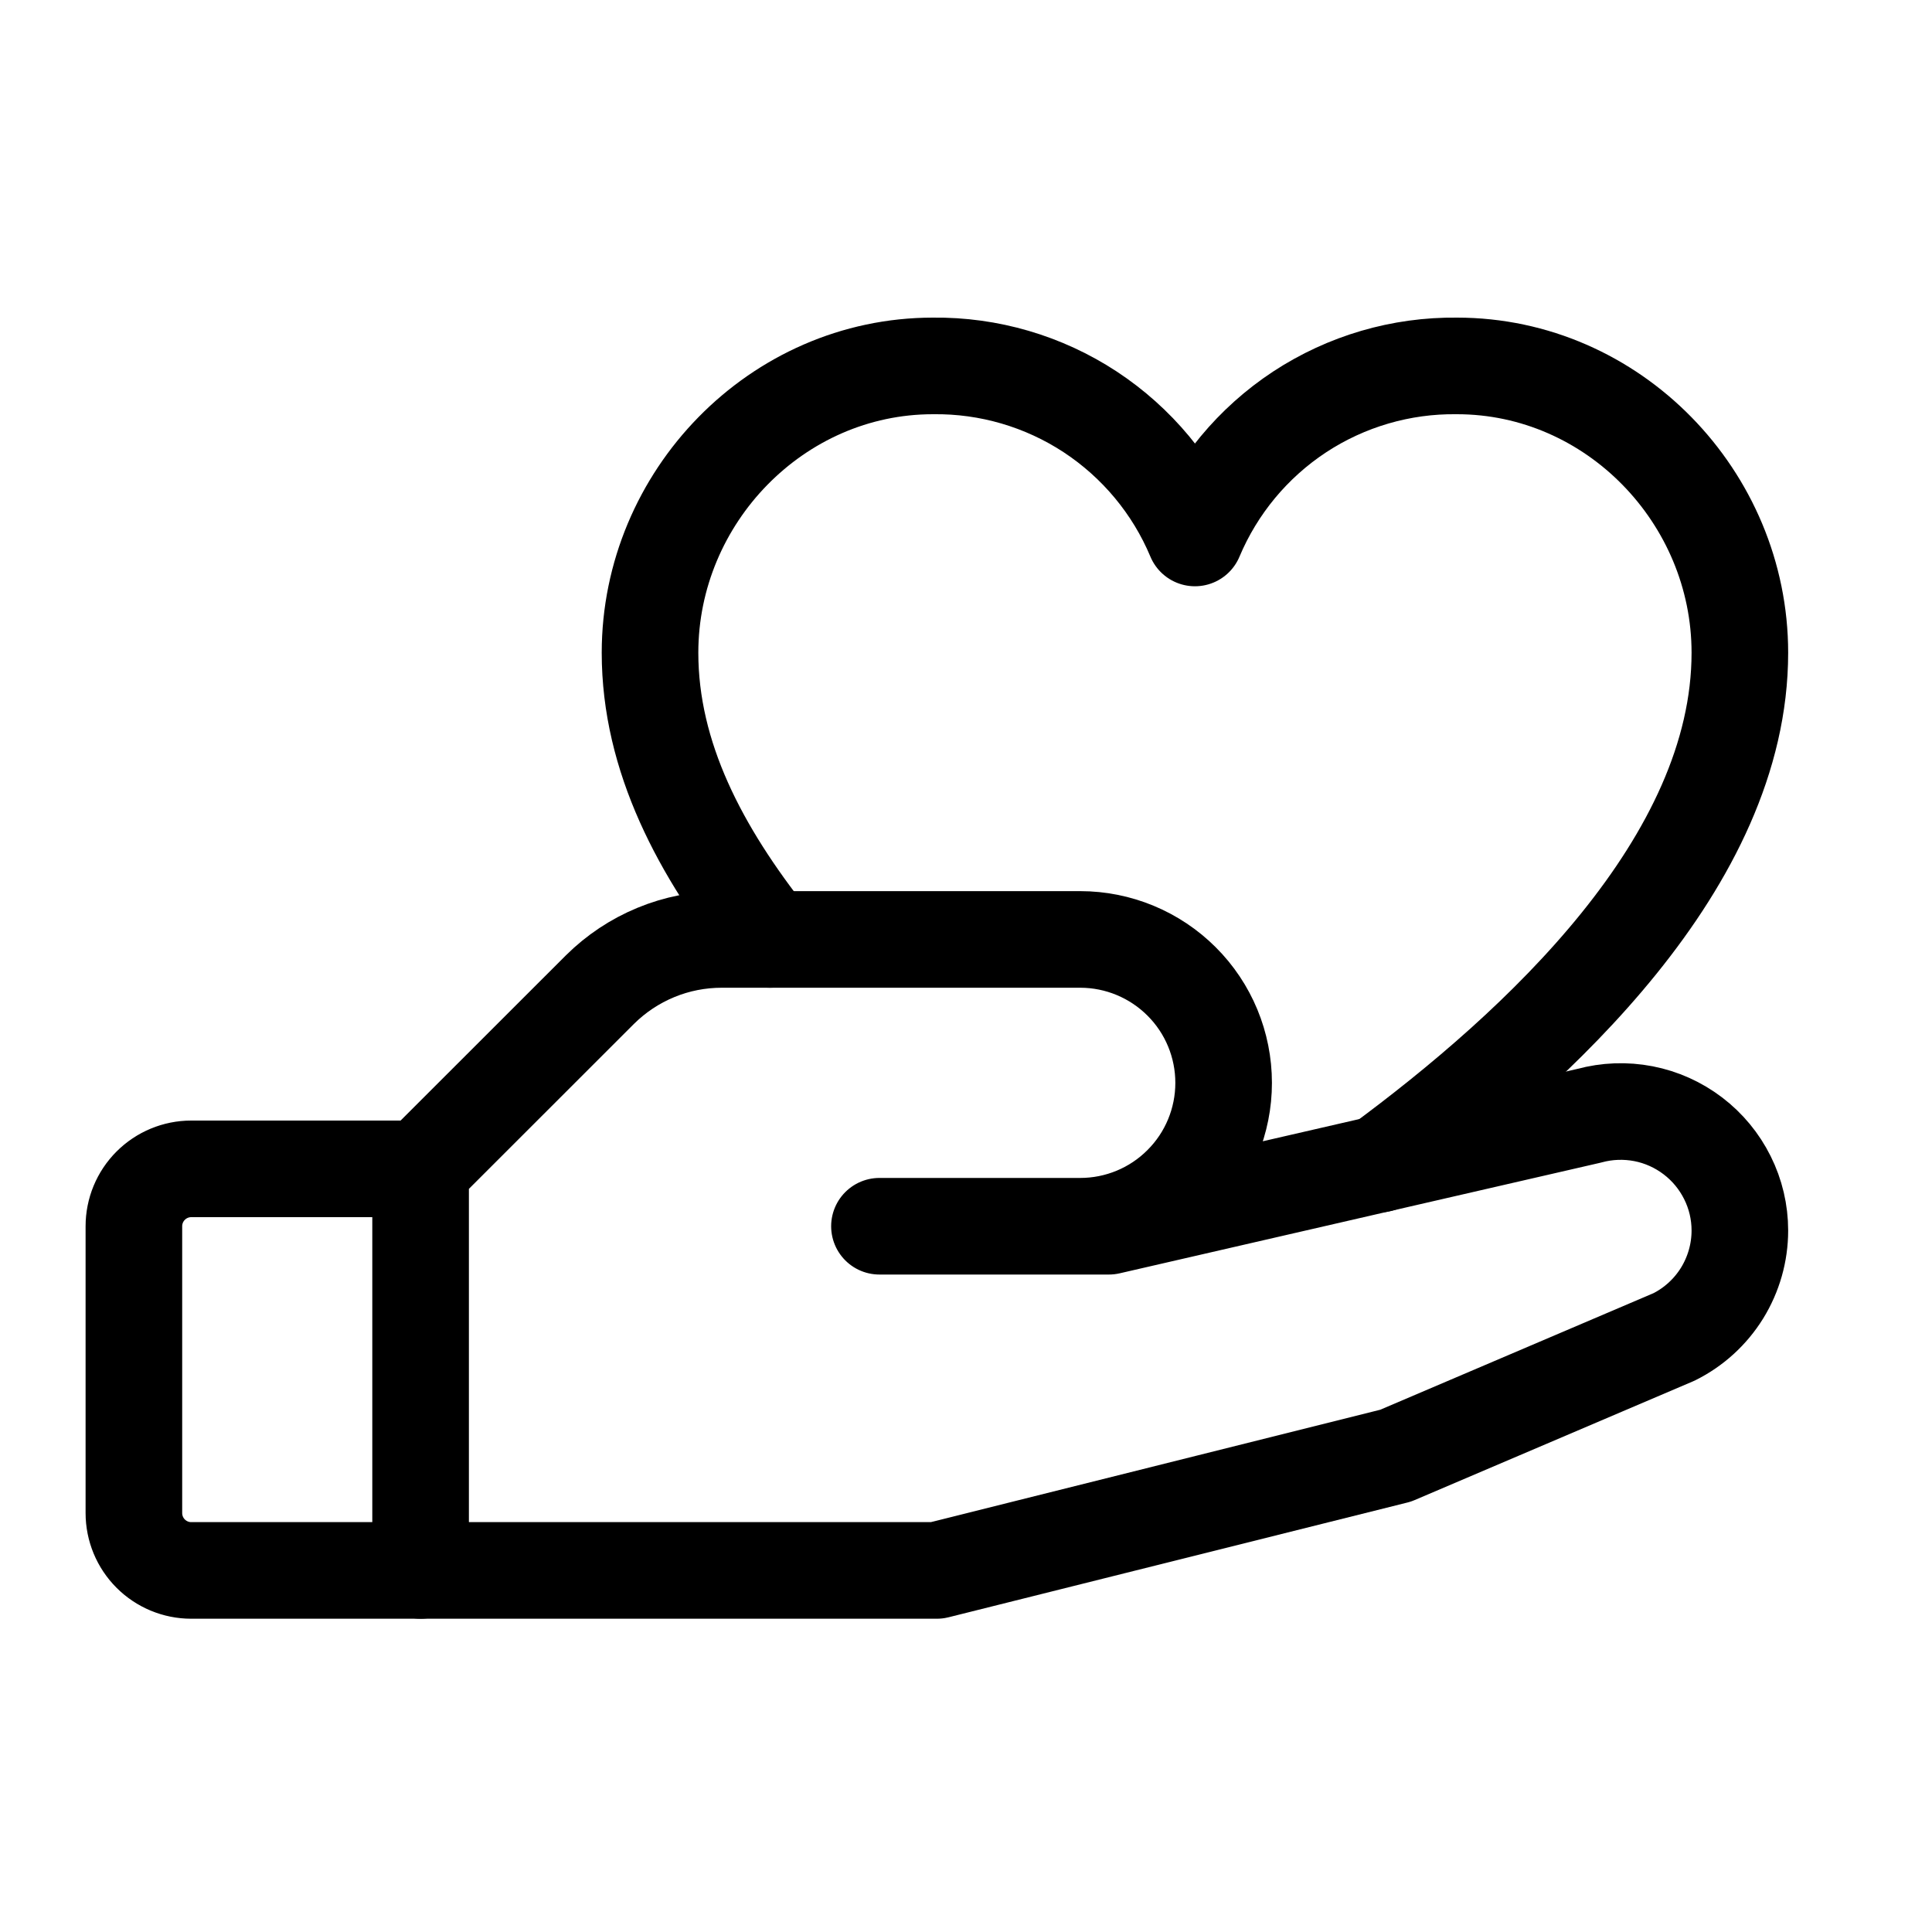 <svg width="20" height="20" viewBox="0 0 20 20" fill="none" xmlns="http://www.w3.org/2000/svg">
<path d="M4.354 16.257H1.979C1.822 16.257 1.671 16.194 1.56 16.083C1.448 15.971 1.386 15.82 1.386 15.663V12.694C1.386 12.537 1.448 12.386 1.56 12.274C1.671 12.163 1.822 12.1 1.979 12.1H4.354" stroke="black" stroke-linecap="round" stroke-linejoin="round"/>
<path d="M9.104 12.694H11.479L16.452 11.55C16.635 11.5 16.827 11.493 17.013 11.529C17.199 11.565 17.374 11.644 17.525 11.759C17.676 11.874 17.798 12.022 17.882 12.191C17.967 12.361 18.011 12.548 18.011 12.738C18.011 12.967 17.947 13.191 17.827 13.386C17.706 13.581 17.534 13.738 17.329 13.84L14.448 15.069L9.698 16.257H4.354V12.1L6.21 10.245C6.376 10.08 6.573 9.949 6.789 9.86C7.006 9.77 7.238 9.725 7.472 9.725H11.183C11.576 9.725 11.954 9.882 12.232 10.16C12.511 10.438 12.667 10.816 12.667 11.21C12.667 11.603 12.511 11.981 12.232 12.259C11.954 12.538 11.576 12.694 11.183 12.694H9.104Z" stroke="black" stroke-linecap="round" stroke-linejoin="round"/>
<path d="M7.971 9.725C7.249 8.814 6.729 7.837 6.729 6.757C6.729 5.147 8.041 3.788 9.658 3.788C10.236 3.781 10.803 3.947 11.286 4.264C11.769 4.582 12.147 5.036 12.37 5.569C12.594 5.036 12.971 4.582 13.454 4.264C13.937 3.947 14.504 3.781 15.082 3.788C16.699 3.788 18.011 5.147 18.011 6.757C18.011 8.926 15.919 10.844 14.284 12.05" stroke="black" stroke-linecap="round" stroke-linejoin="round"/>
</svg>
